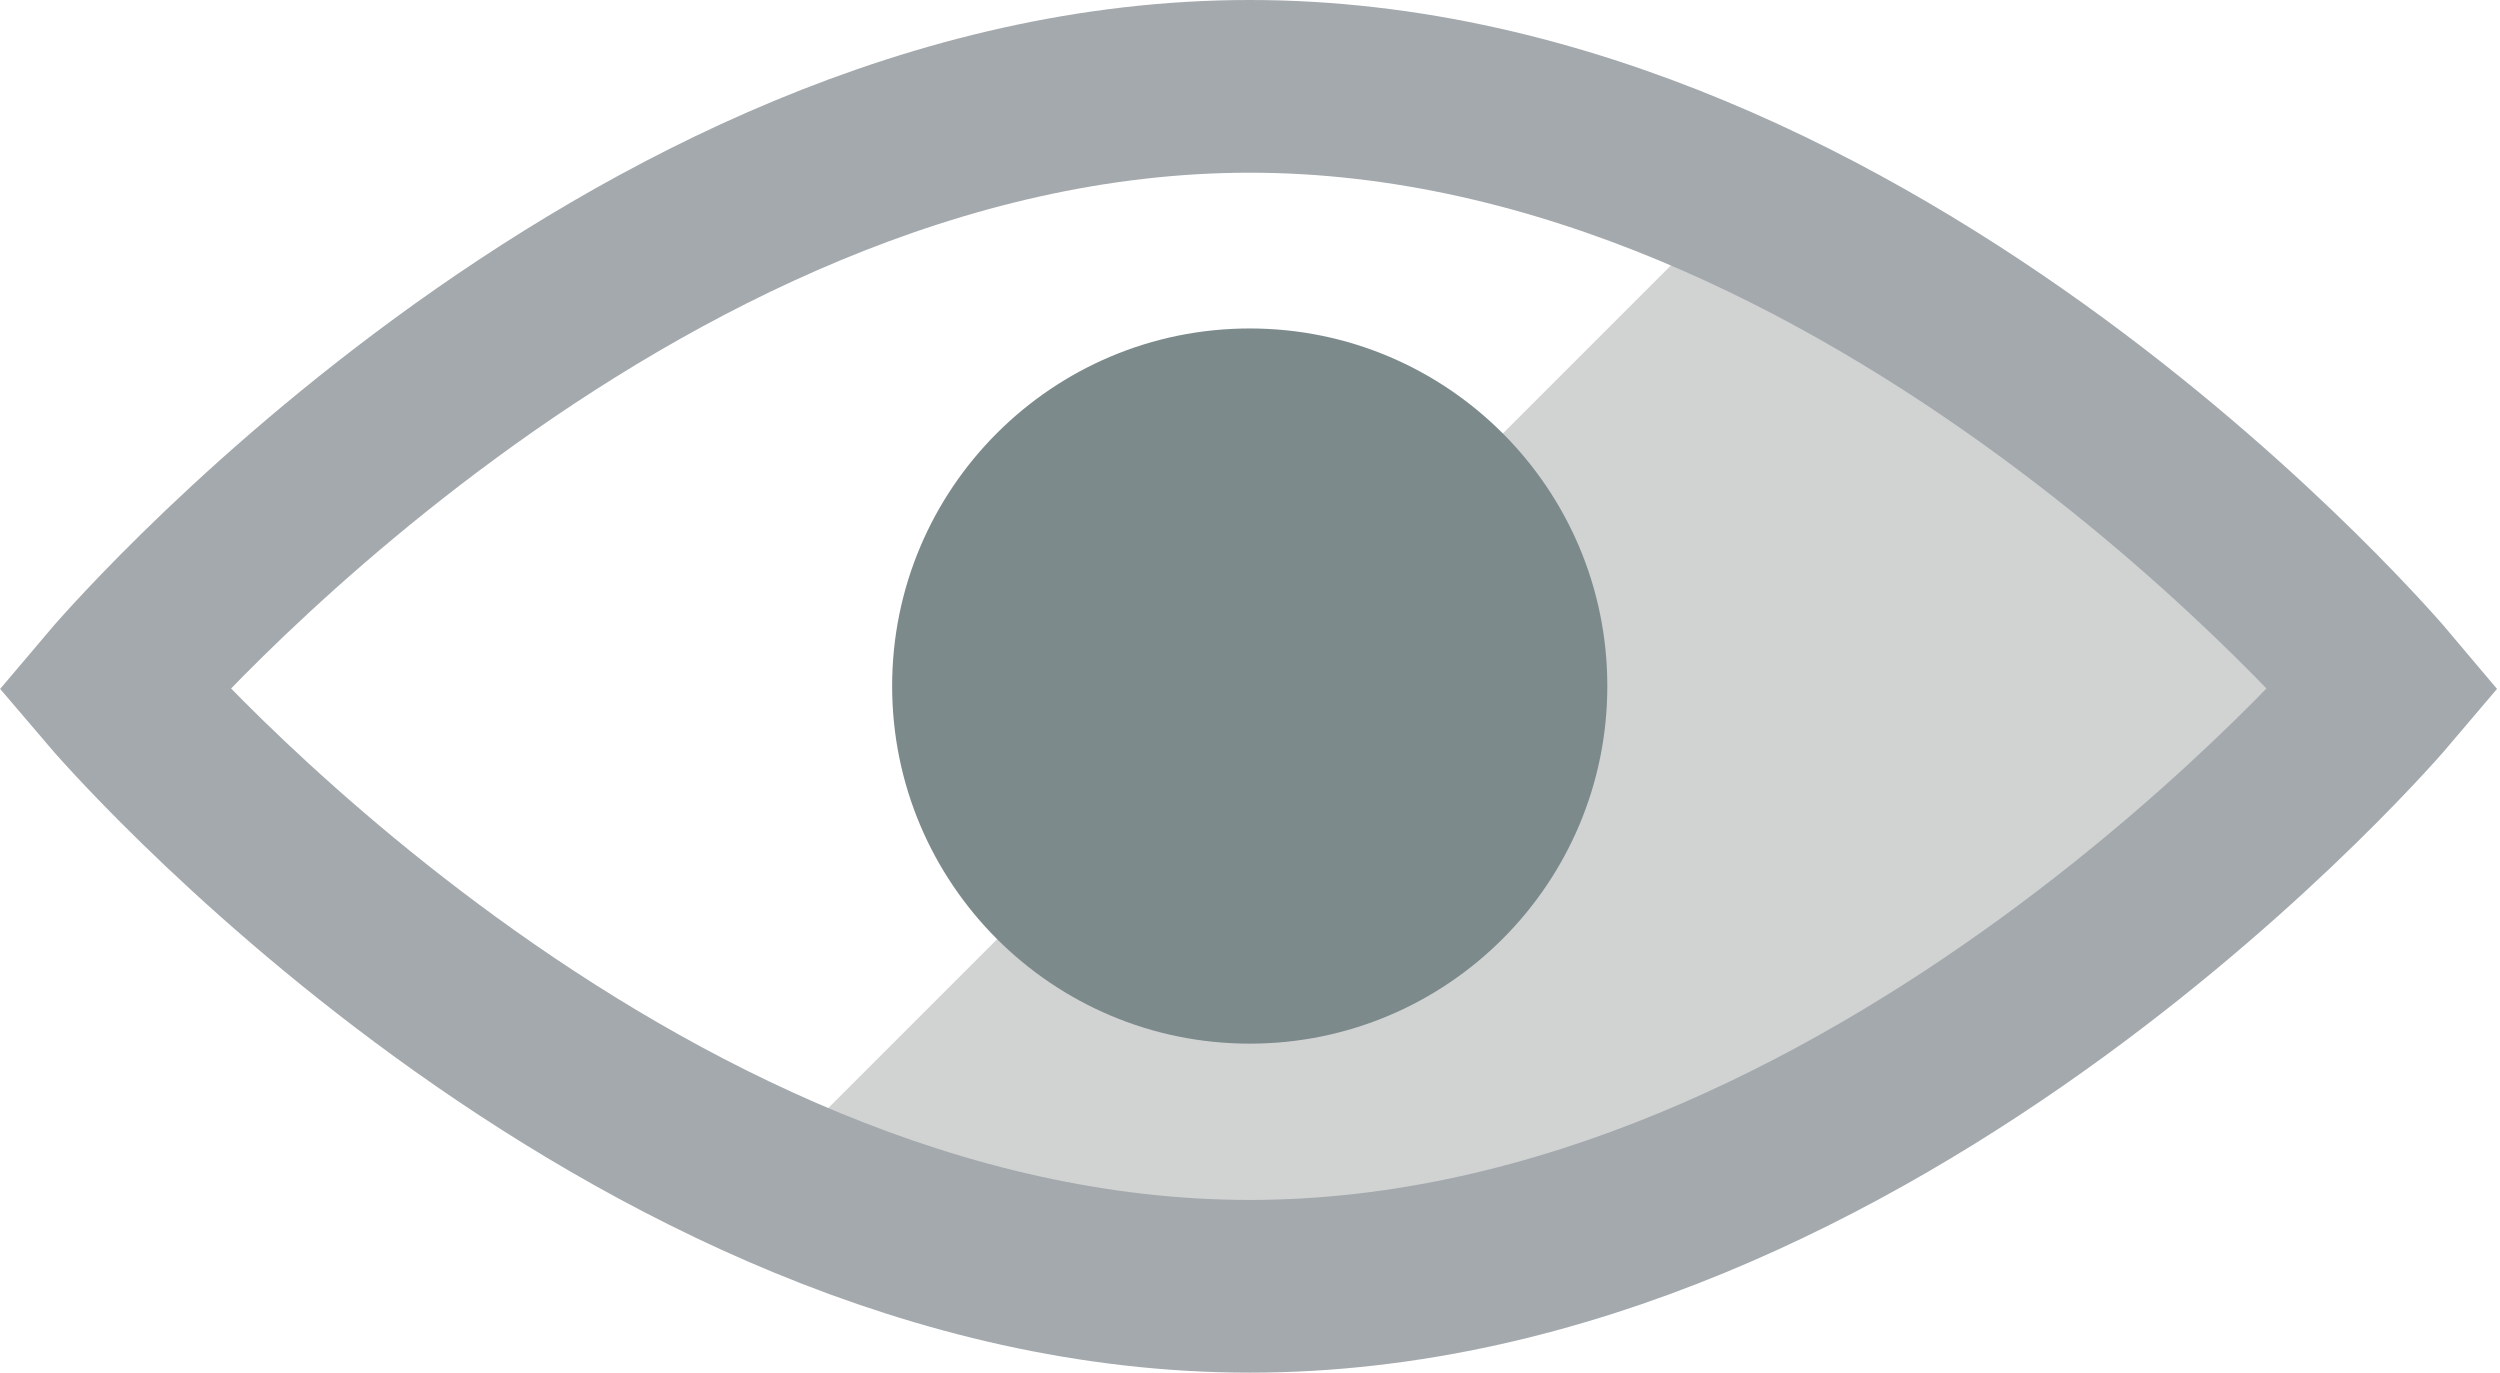 <svg xmlns="http://www.w3.org/2000/svg" viewBox="0 0 47.19 25.91"><defs><style>.cls-1{fill:#d1d3d3;}.cls-2{fill:none;stroke:#a4a9ad;stroke-miterlimit:10;stroke-width:3.26px;}.cls-3{fill:#7d8a8c;}</style></defs><title>Asset 109</title><g id="Layer_2" data-name="Layer 2"><g id="Layer_1-2" data-name="Layer 1"><path class="cls-1" d="M32.78,3.77A41.29,41.29,0,0,1,45,13S35.25,25,23.59,24.28c0,0-5.94-.42-9.19-2.13Z"/><path class="cls-2" d="M45,13S35.44,24.28,23.59,24.28,2.14,13,2.14,13,11.75,1.63,23.59,1.63,45,13,45,13Z"/><circle class="cls-3" cx="23.59" cy="12.95" r="6.75"/></g></g></svg>